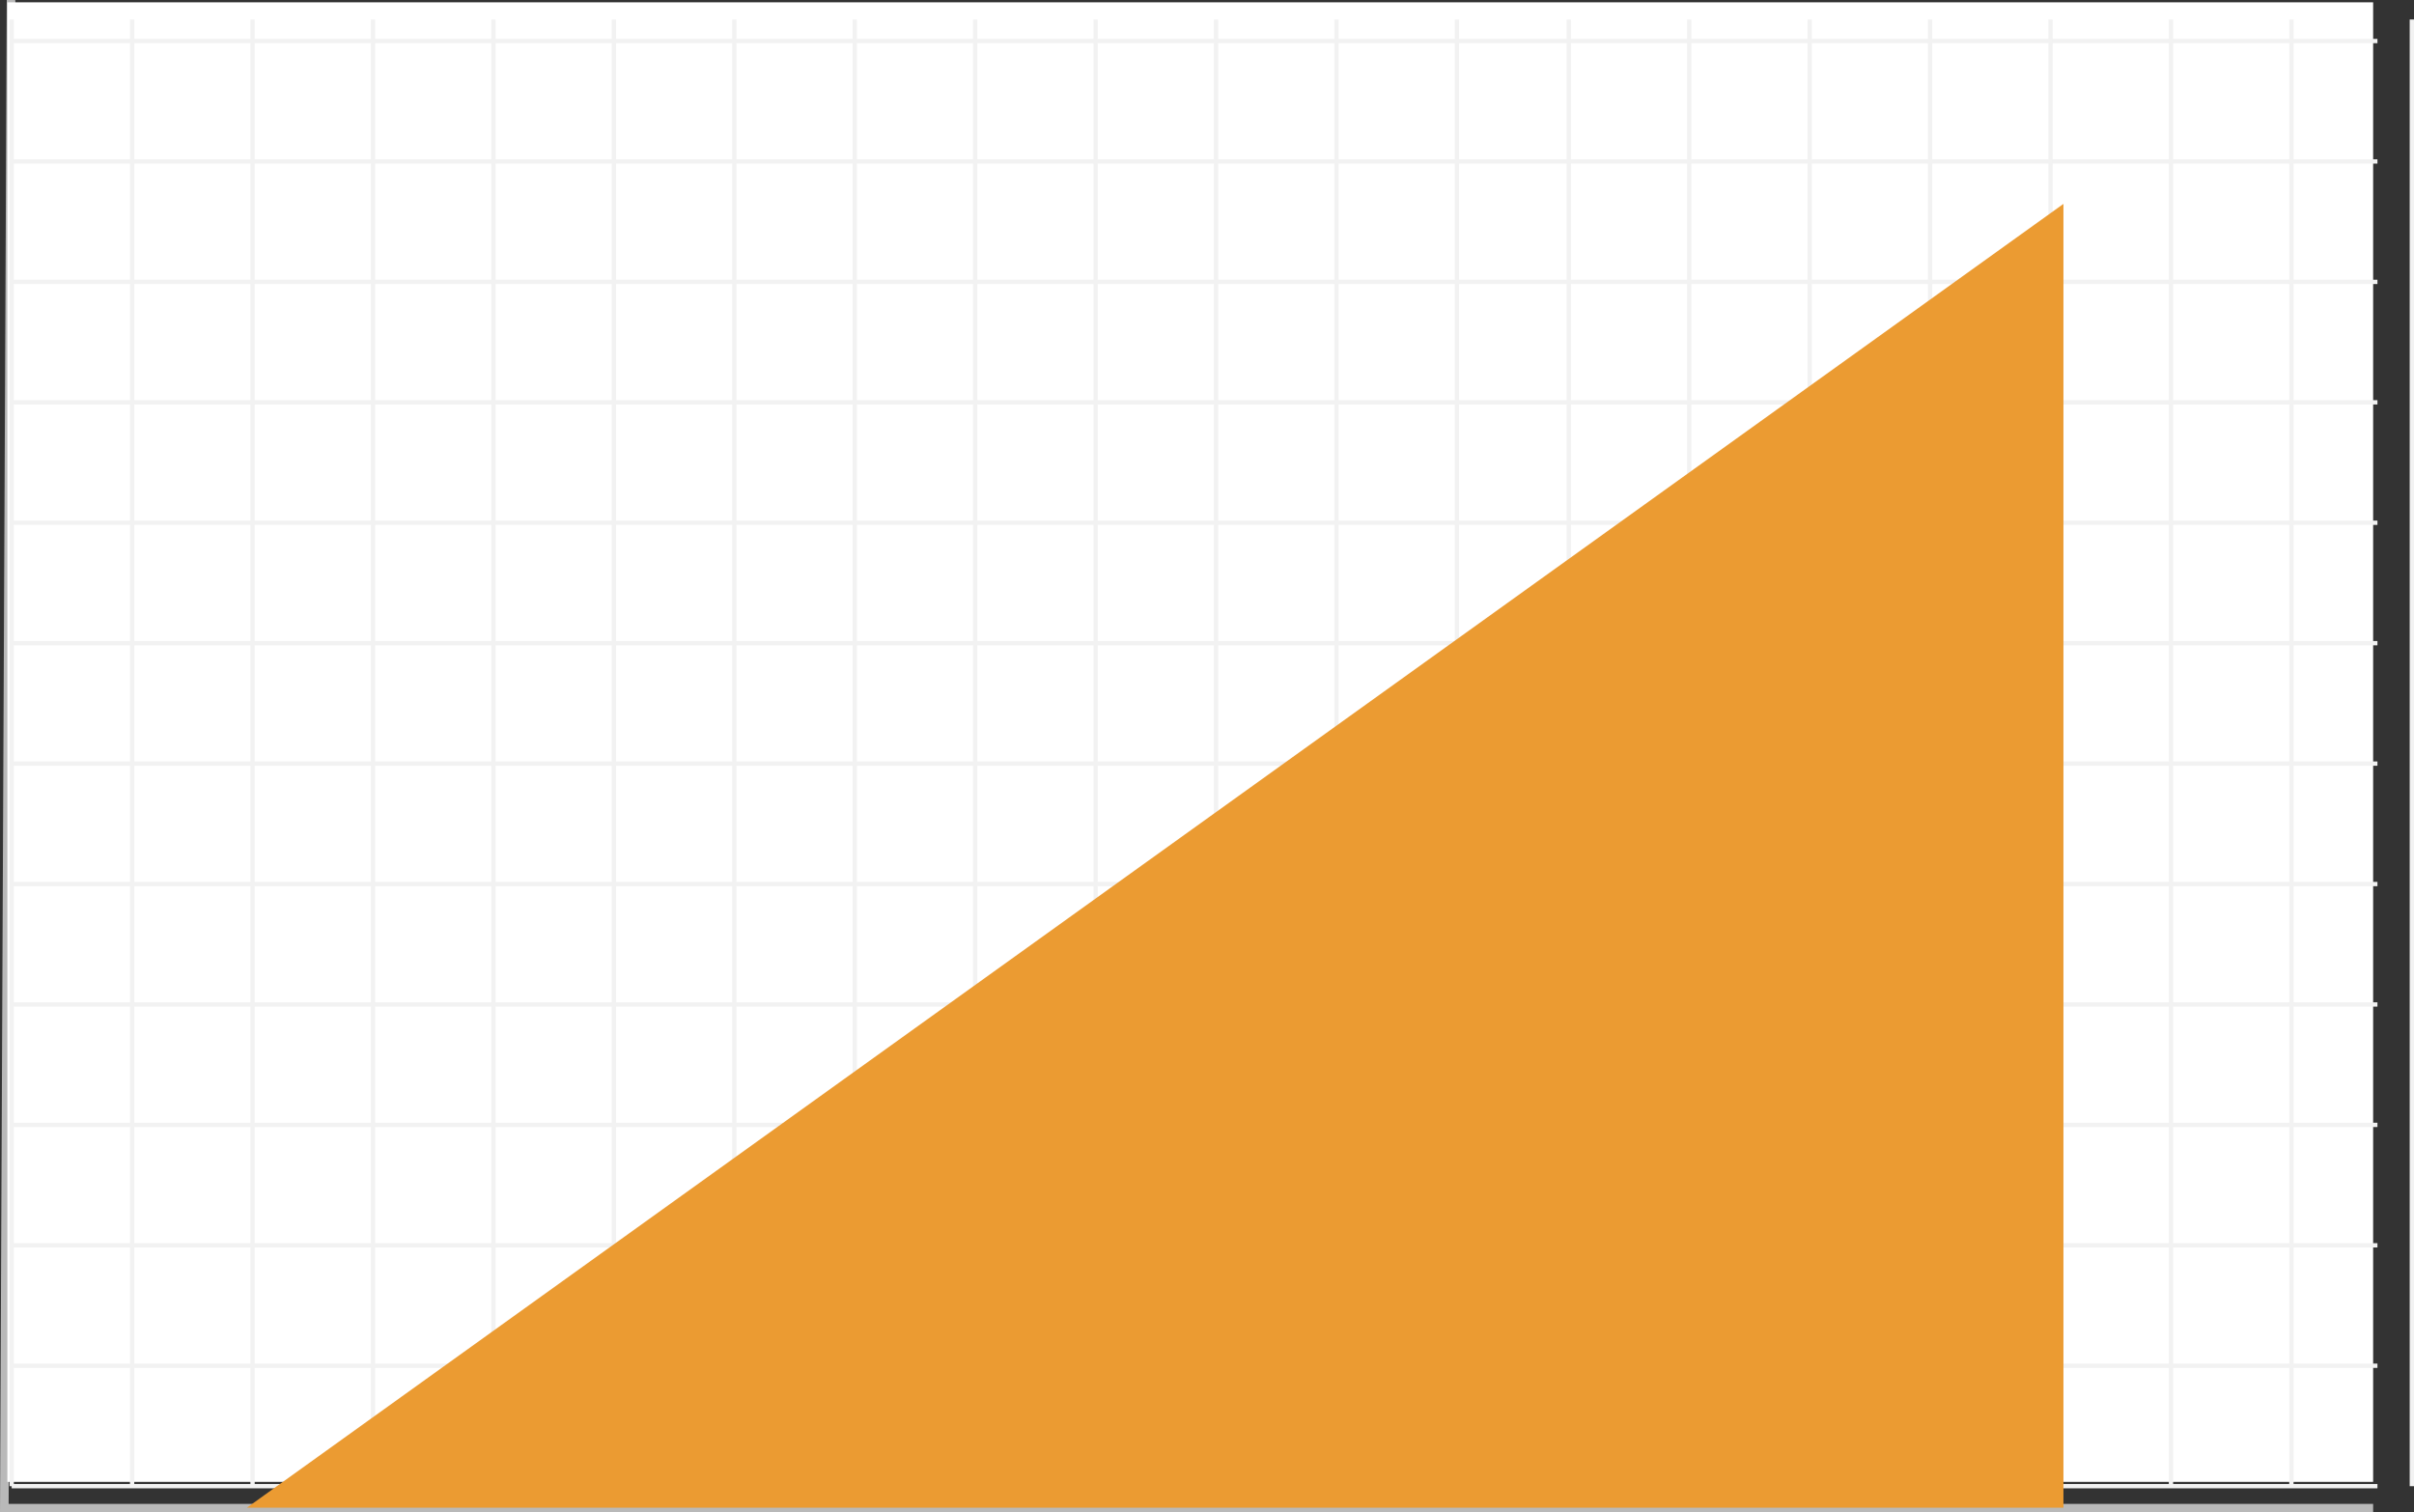 <svg xmlns="http://www.w3.org/2000/svg" width="280.607" height="175.828" viewBox="0 0 280.607 175.828">
    <rect x="0" y="0" width="280.607" height="175.828" fill="#333333" stroke="none"/>
    <defs>
        <style>
            .prefix__cls-3{fill:none;stroke:#f2f2f2;stroke-width:.5px}
        </style>
    </defs>
    <g id="prefix__Group_3890" data-name="Group 3890" transform="translate(-182.143 -5354.73)">
        <path id="prefix__Path_16425" d="M8312.159 20784l-.784 175.326h275.355" data-name="Path 16425" transform="translate(-8128.73 -15429.268)" style="stroke:#b9b9b9;fill:none"/>
        <g id="prefix__Group_3454" data-name="Group 3454" transform="translate(-783 978)">
            <g id="prefix__Group_3450" data-name="Group 3450">
                <path id="prefix__Rectangle_5481" d="M0 0H275V172H0z" data-name="Rectangle 5481" transform="translate(966 4377)" style="fill:#fff"/>
                <path id="prefix__Line_29" d="M0 0L275 0" class="prefix__cls-3" data-name="Line 29" transform="translate(966.5 4381.5)"/>
                <path id="prefix__Line_29-2" d="M0 0L275 0" class="prefix__cls-3" data-name="Line 29" transform="translate(966.5 4395.5)"/>
                <path id="prefix__Line_29-3" d="M0 0L275 0" class="prefix__cls-3" data-name="Line 29" transform="translate(966.5 4409.5)"/>
                <path id="prefix__Line_29-4" d="M0 0L275 0" class="prefix__cls-3" data-name="Line 29" transform="translate(966.5 4423.5)"/>
                <path id="prefix__Line_29-5" d="M0 0L275 0" class="prefix__cls-3" data-name="Line 29" transform="translate(966.5 4437.5)"/>
                <path id="prefix__Line_29-6" d="M0 0L275 0" class="prefix__cls-3" data-name="Line 29" transform="translate(966.5 4451.5)"/>
                <path id="prefix__Line_29-7" d="M0 0L275 0" class="prefix__cls-3" data-name="Line 29" transform="translate(966.5 4465.5)"/>
                <path id="prefix__Line_29-8" d="M0 0L275 0" class="prefix__cls-3" data-name="Line 29" transform="translate(966.5 4479.5)"/>
                <path id="prefix__Line_29-9" d="M0 0L275 0" class="prefix__cls-3" data-name="Line 29" transform="translate(966.5 4493.5)"/>
                <path id="prefix__Line_29-10" d="M0 0L275 0" class="prefix__cls-3" data-name="Line 29" transform="translate(966.5 4507.5)"/>
                <path id="prefix__Line_29-11" d="M0 0L275 0" class="prefix__cls-3" data-name="Line 29" transform="translate(966.5 4521.5)"/>
                <path id="prefix__Line_29-12" d="M0 0L275 0" class="prefix__cls-3" data-name="Line 29" transform="translate(966.5 4535.5)"/>
                <path id="prefix__Line_29-13" d="M0 0L275 0" class="prefix__cls-3" data-name="Line 29" transform="translate(966.5 4549.5)"/>
            </g>
        </g>
        <g id="prefix__Group_3455" data-name="Group 3455" transform="rotate(90 171.25 4561.75)">
            <g id="prefix__Group_3450-2" data-name="Group 3450" transform="translate(966.5 4381.5)">
                <path id="prefix__Line_29-14" d="M0 0L170.5 0" class="prefix__cls-3" data-name="Line 29"/>
                <path id="prefix__Line_29-15" d="M0 0L170.5 0" class="prefix__cls-3" data-name="Line 29" transform="translate(0 14)"/>
                <path id="prefix__Line_29-16" d="M0 0L170.5 0" class="prefix__cls-3" data-name="Line 29" transform="translate(0 28)"/>
                <path id="prefix__Line_29-17" d="M0 0L170.5 0" class="prefix__cls-3" data-name="Line 29" transform="translate(0 42)"/>
                <path id="prefix__Line_29-18" d="M0 0L170.5 0" class="prefix__cls-3" data-name="Line 29" transform="translate(0 56)"/>
                <path id="prefix__Line_29-19" d="M0 0L170.5 0" class="prefix__cls-3" data-name="Line 29" transform="translate(0 70)"/>
                <path id="prefix__Line_29-20" d="M0 0L170.5 0" class="prefix__cls-3" data-name="Line 29" transform="translate(0 84)"/>
                <path id="prefix__Line_29-21" d="M0 0L170.5 0" class="prefix__cls-3" data-name="Line 29" transform="translate(0 98)"/>
                <path id="prefix__Line_29-22" d="M0 0L170.5 0" class="prefix__cls-3" data-name="Line 29" transform="translate(0 112)"/>
                <path id="prefix__Line_29-23" d="M0 0L170.5 0" class="prefix__cls-3" data-name="Line 29" transform="translate(0 126)"/>
                <path id="prefix__Line_29-24" d="M0 0L170.5 0" class="prefix__cls-3" data-name="Line 29" transform="translate(0 140)"/>
                <path id="prefix__Line_29-25" d="M0 0L170.5 0" class="prefix__cls-3" data-name="Line 29" transform="translate(0 154)"/>
                <path id="prefix__Line_29-26" d="M0 0L170.5 0" class="prefix__cls-3" data-name="Line 29" transform="translate(0 168)"/>
            </g>
        </g>
        <g id="prefix__Group_3456" data-name="Group 3456" transform="rotate(90 261.75 4652.25)">
            <g id="prefix__Group_3450-3" data-name="Group 3450" transform="translate(966.5 4381.5)">
                <path id="prefix__Line_29-27" d="M0 0L170.5 0" class="prefix__cls-3" data-name="Line 29" transform="translate(0 70)"/>
                <path id="prefix__Line_29-28" d="M0 0L170.5 0" class="prefix__cls-3" data-name="Line 29" transform="translate(0 84)"/>
                <path id="prefix__Line_29-29" d="M0 0L170.5 0" class="prefix__cls-3" data-name="Line 29" transform="translate(0 98)"/>
                <path id="prefix__Line_29-30" d="M0 0L170.5 0" class="prefix__cls-3" data-name="Line 29" transform="translate(0 112)"/>
                <path id="prefix__Line_29-31" d="M0 0L170.5 0" class="prefix__cls-3" data-name="Line 29" transform="translate(0 126)"/>
                <path id="prefix__Line_29-32" d="M0 0L170.5 0" class="prefix__cls-3" data-name="Line 29" transform="translate(0 140)"/>
                <path id="prefix__Line_29-33" d="M0 0L170.5 0" class="prefix__cls-3" data-name="Line 29" transform="translate(0 154)"/>
                <path id="prefix__Line_29-34" d="M0 0L170.5 0" class="prefix__cls-3" data-name="Line 29" transform="translate(0 168)"/>
            </g>
        </g>
        <path id="prefix__Path_16426" d="M154-12.568V139H-57.156z" data-name="Path 16426" transform="translate(268 5391)" style="fill:#eb9b32"/>
    </g>
</svg>
